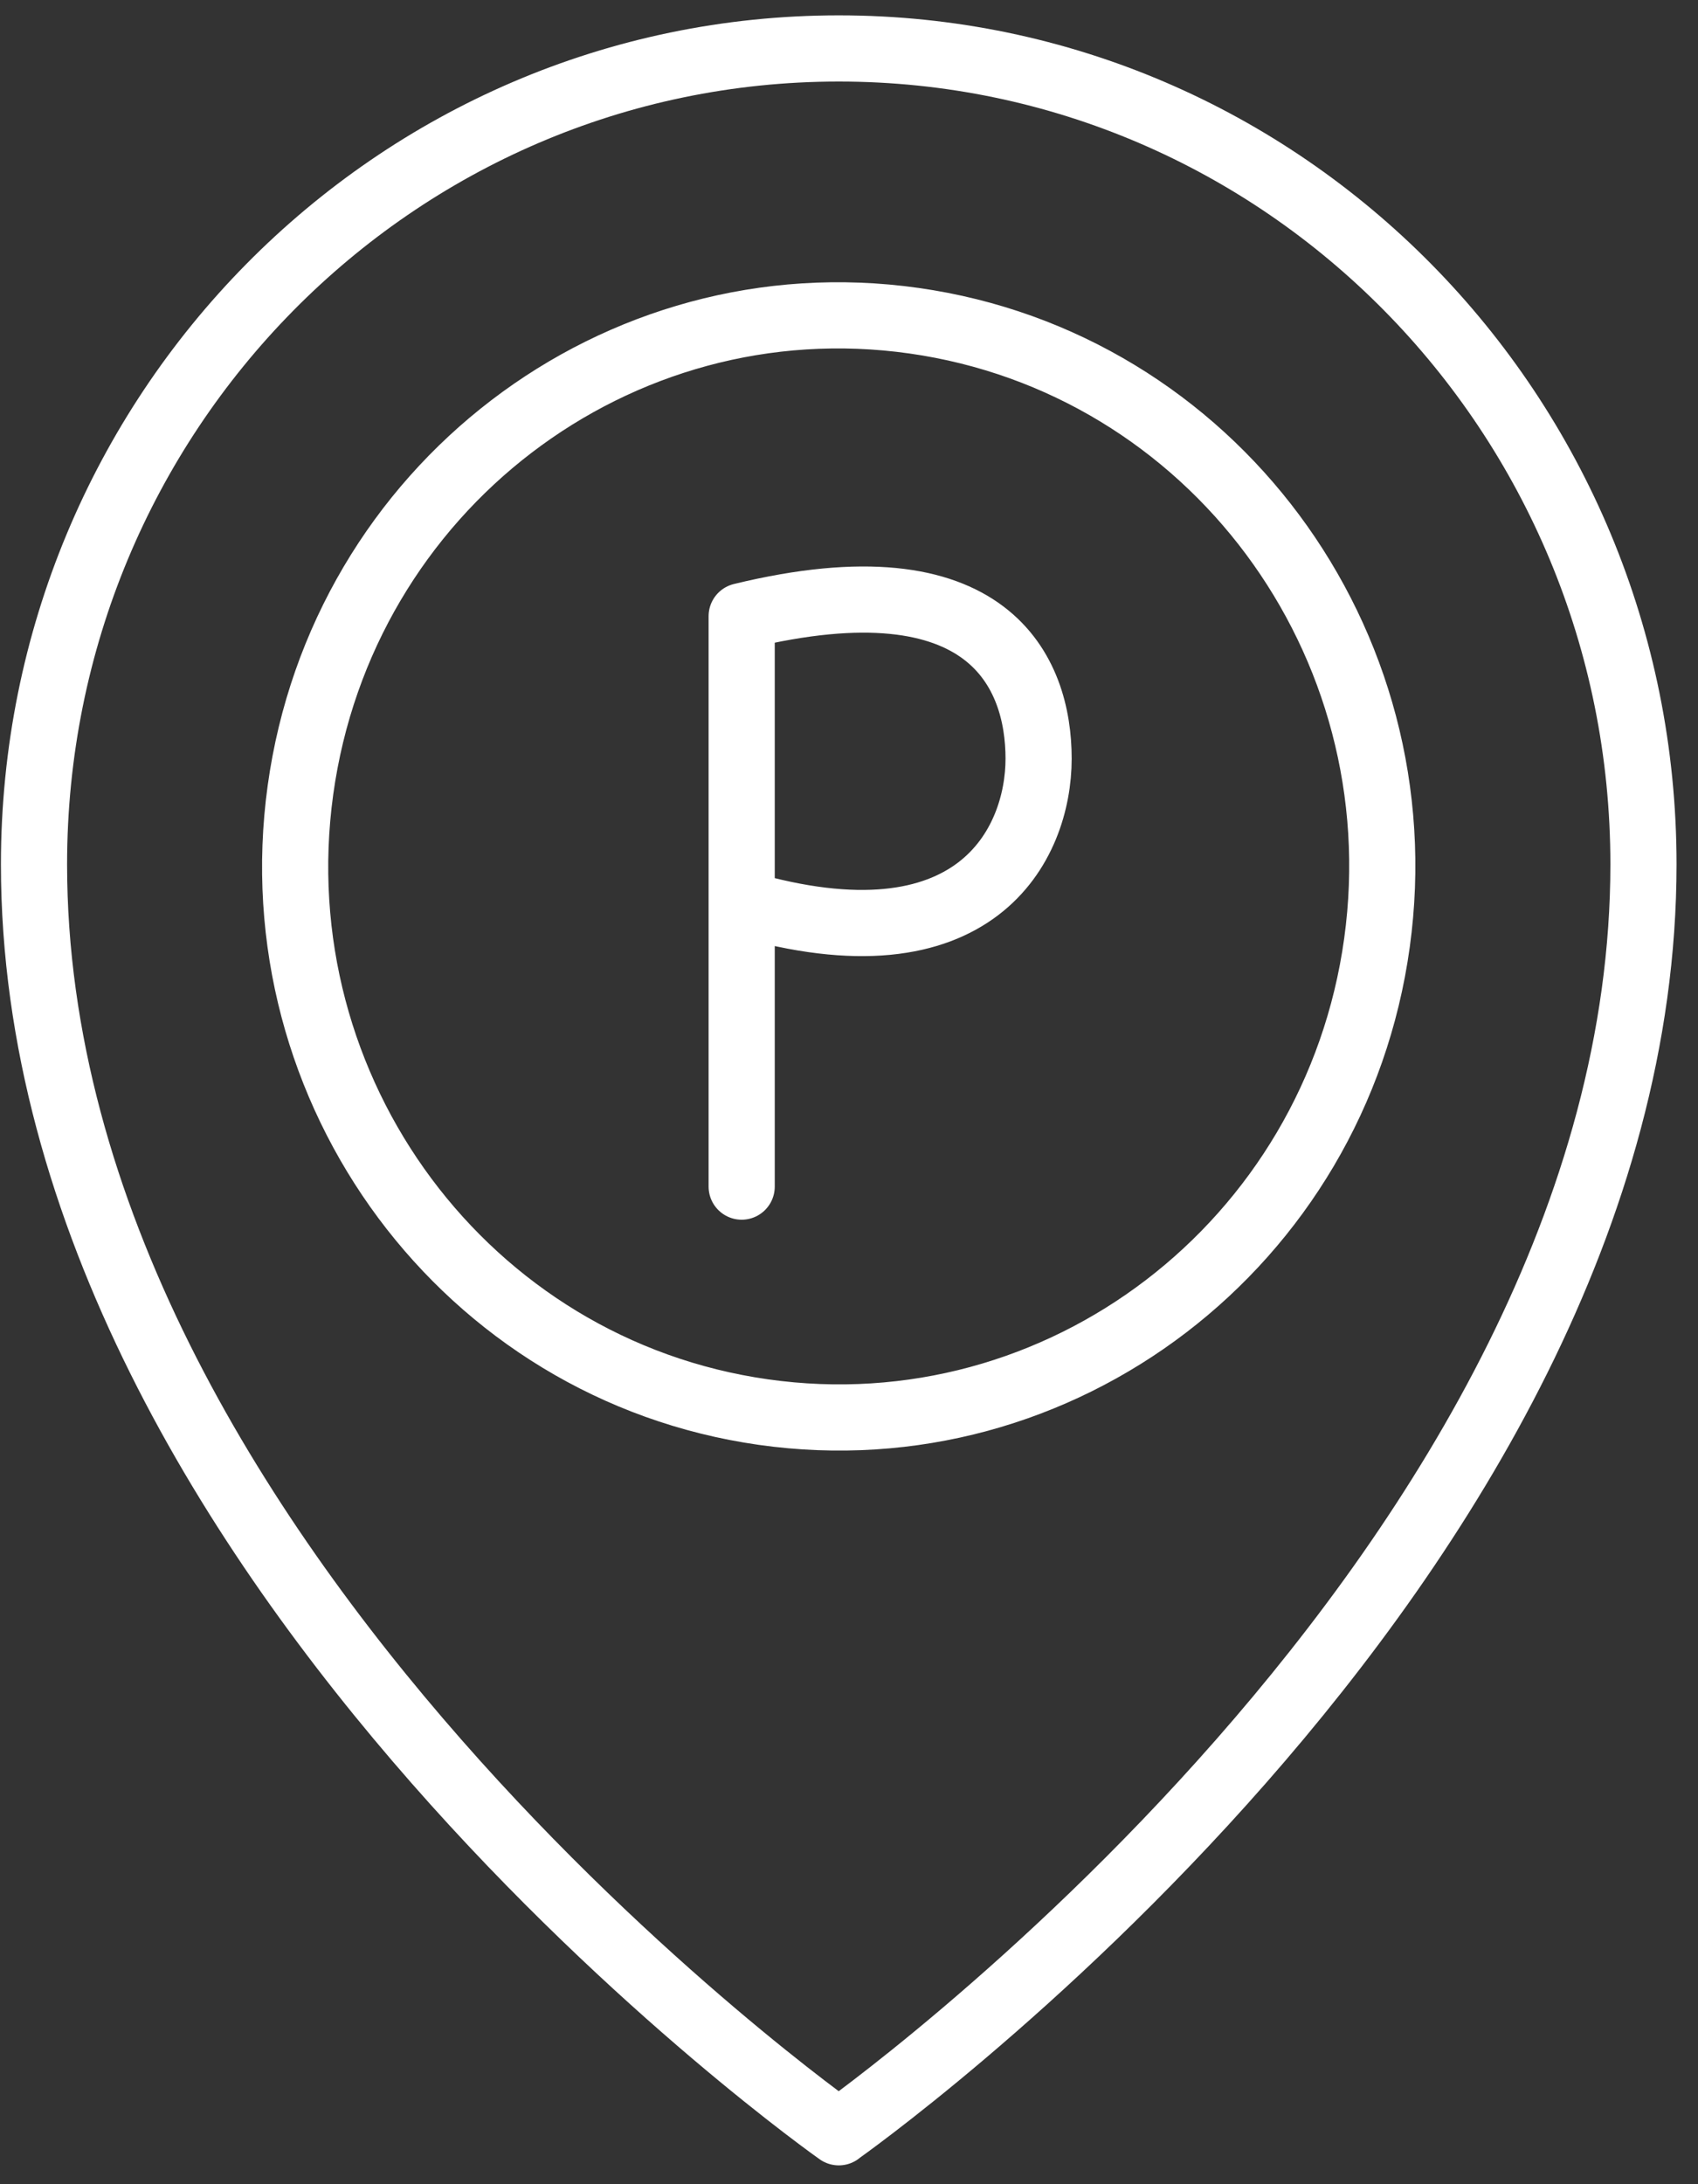 <svg xmlns="http://www.w3.org/2000/svg" width="77" height="99" viewBox="0 0 77 99" fill="none">
    <rect x="0" y="0" width="77" height="99" fill="#333333" stroke="none"/>
    <path d="M38.037 96.647C38.037 96.647 1.542 70.967 1.542 39.177C1.542 18.752 17.881 2.196 38.037 2.196C58.193 2.196 74.527 18.752 74.527 39.172C74.527 70.962 38.037 96.642 38.037 96.642M33.633 40.951V27.929C44.911 25.188 47.098 30.525 47.098 34.385C47.098 38.244 44.282 44.072 33.633 40.951ZM33.633 40.951V53.784M41.451 14.537C54.931 16.45 64.329 29.074 62.442 42.734C60.554 56.394 48.096 65.917 34.616 64.004C21.136 62.092 11.738 49.468 13.625 35.808C15.513 22.148 27.971 12.625 41.451 14.537Z" stroke="white" stroke-width="3" stroke-linecap="round" stroke-linejoin="round"/>
</svg>
